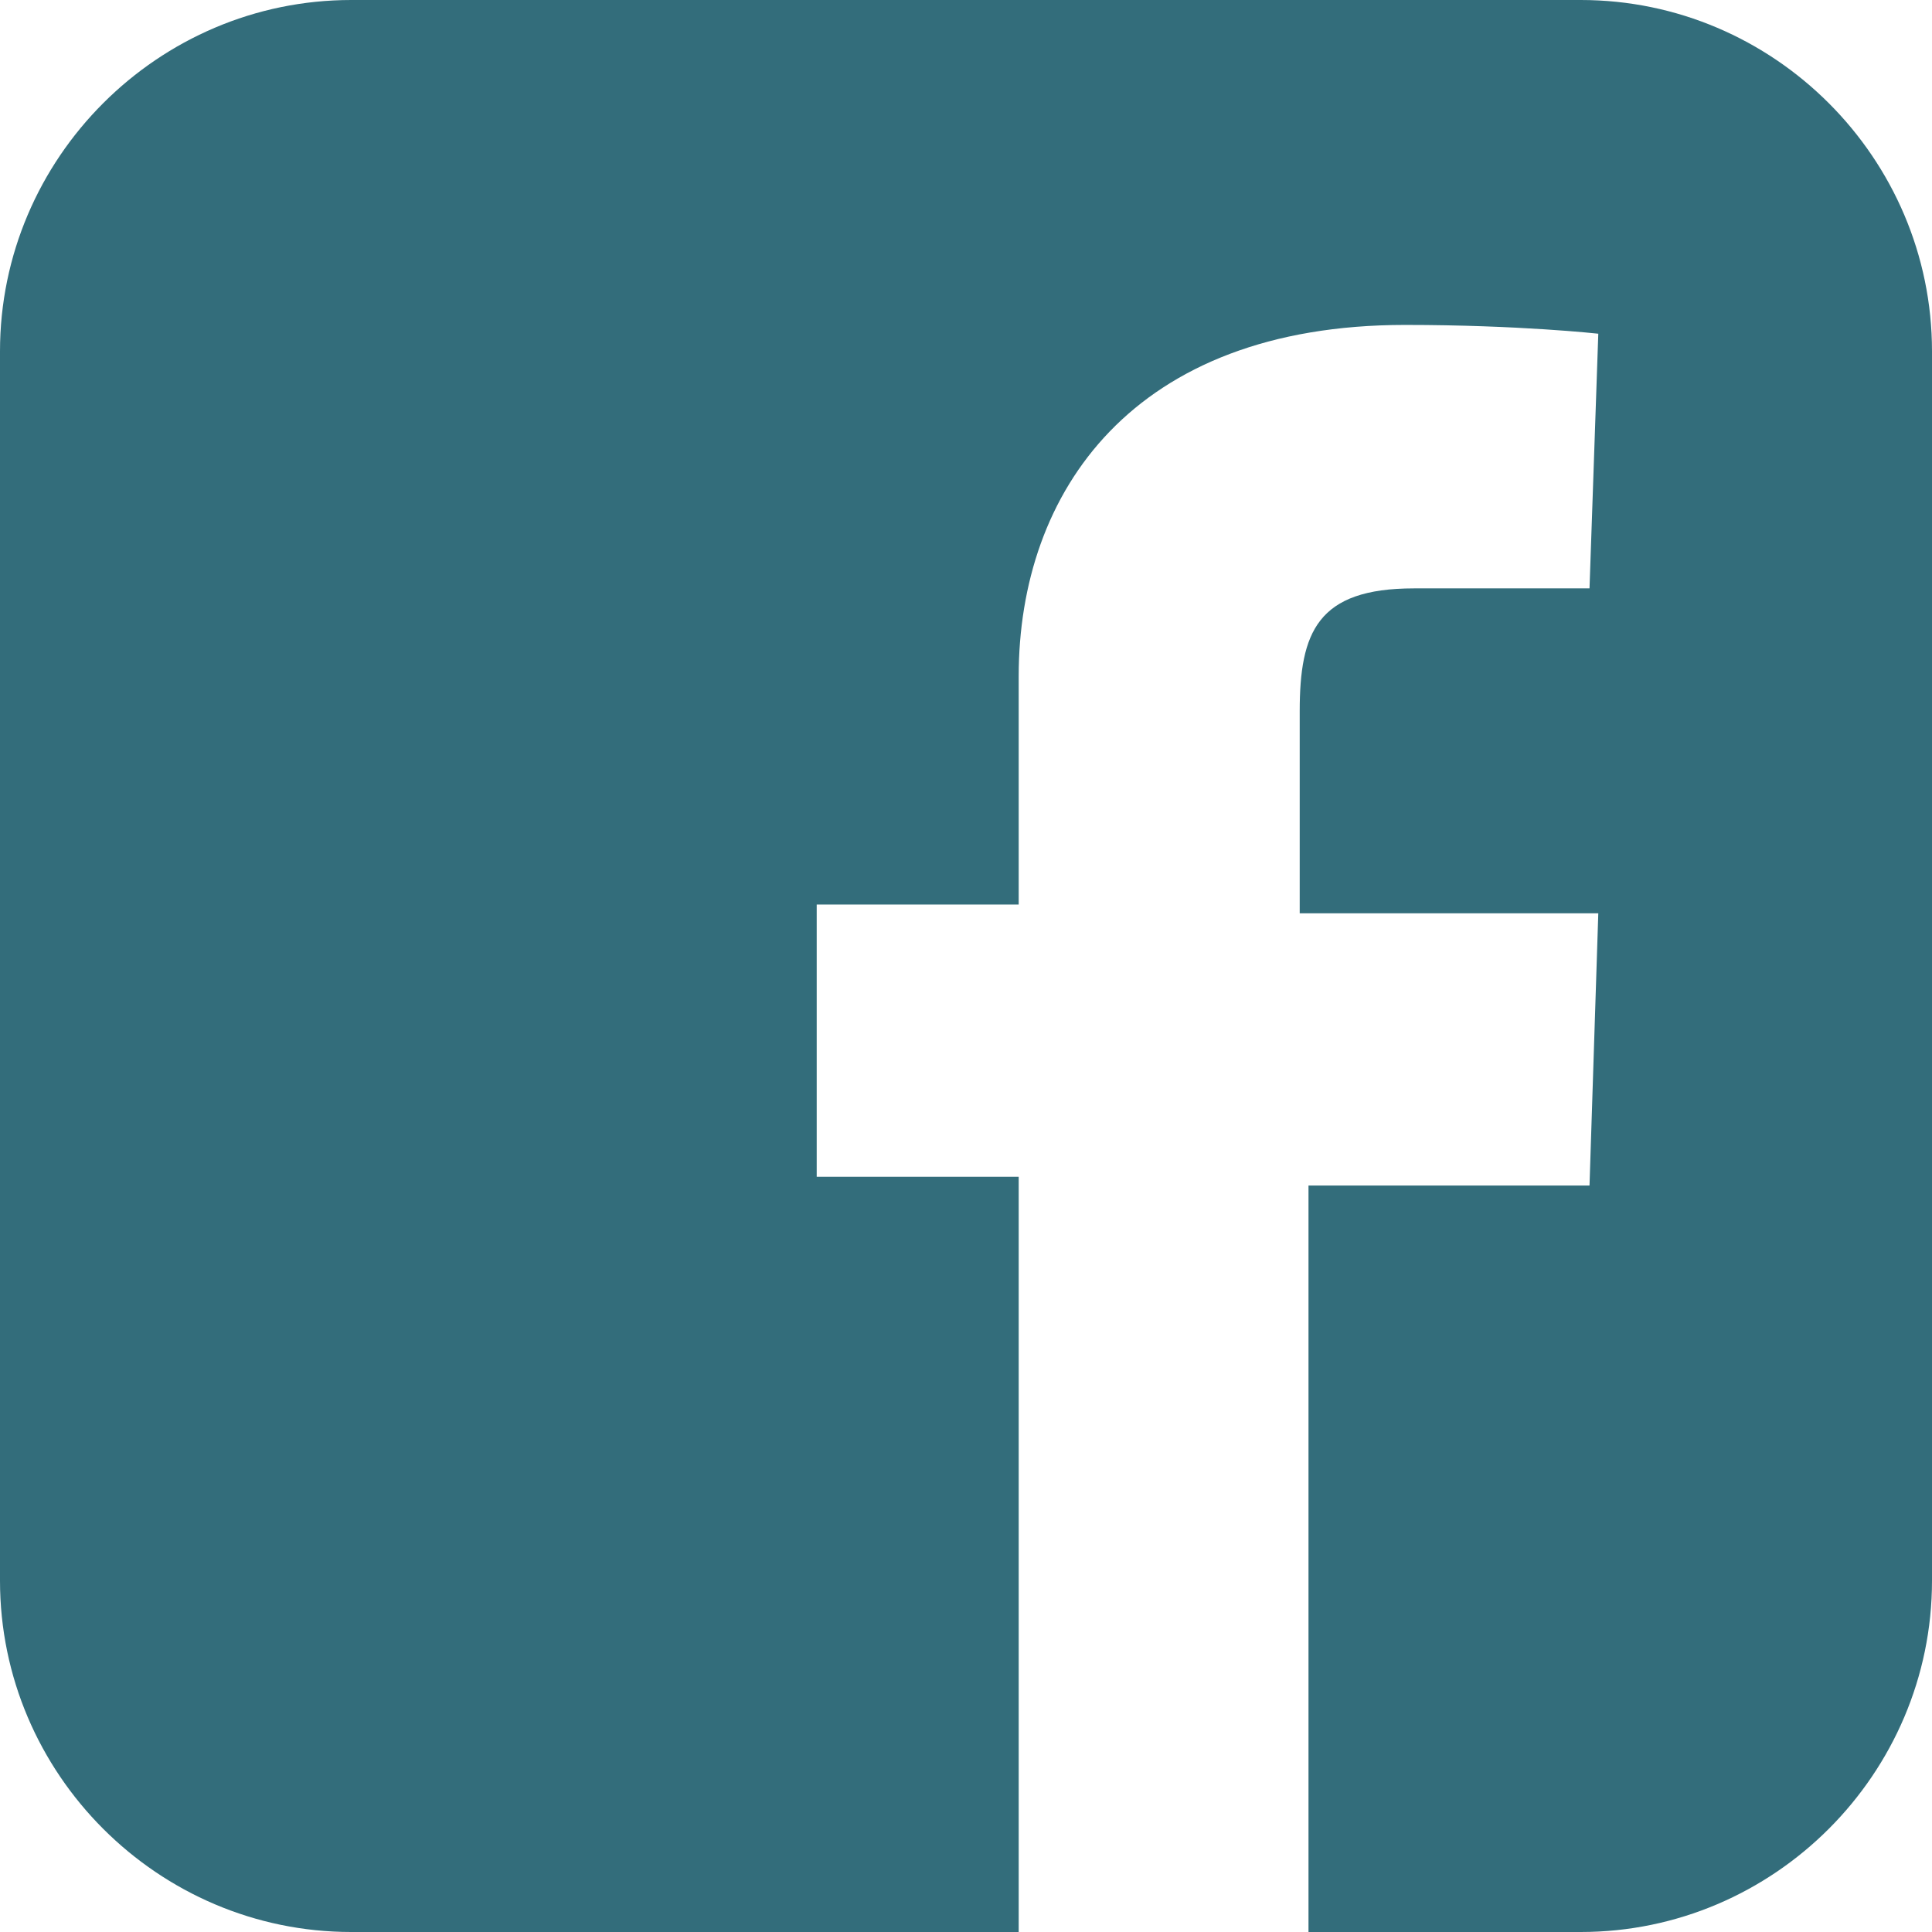 <?xml version="1.0" encoding="utf-8"?>
<!-- Generator: Adobe Illustrator 24.0.2, SVG Export Plug-In . SVG Version: 6.00 Build 0)  -->
<svg version="1.1" id="Layer_1" xmlns="http://www.w3.org/2000/svg" xmlns:xlink="http://www.w3.org/1999/xlink" x="0px" y="0px"
	 width="22px" height="22px" viewBox="0 0 22 22" style="enable-background:new 0 0 22 22;" xml:space="preserve">
<style type="text/css">
	.st0{fill:#336D7B;}
</style>
<path class="st0" d="M4,0C1.8,0,0,1.8,0,4v14c0,2.2,1.8,4,4,4h7.6v-8.6H9.3v-3.1h2.3V7.7c0-2.1,1.3-4,4.4-4c1.3,0,2.2,0.1,2.2,0.1
	l-0.1,2.9c0,0-0.9,0-2,0c-1.1,0-1.3,0.5-1.3,1.4v2.3h3.4l-0.1,3.1h-3.2V22H18c2.2,0,4-1.8,4-4V4c0-2.2-1.8-4-4-4H4z"/>
</svg>

